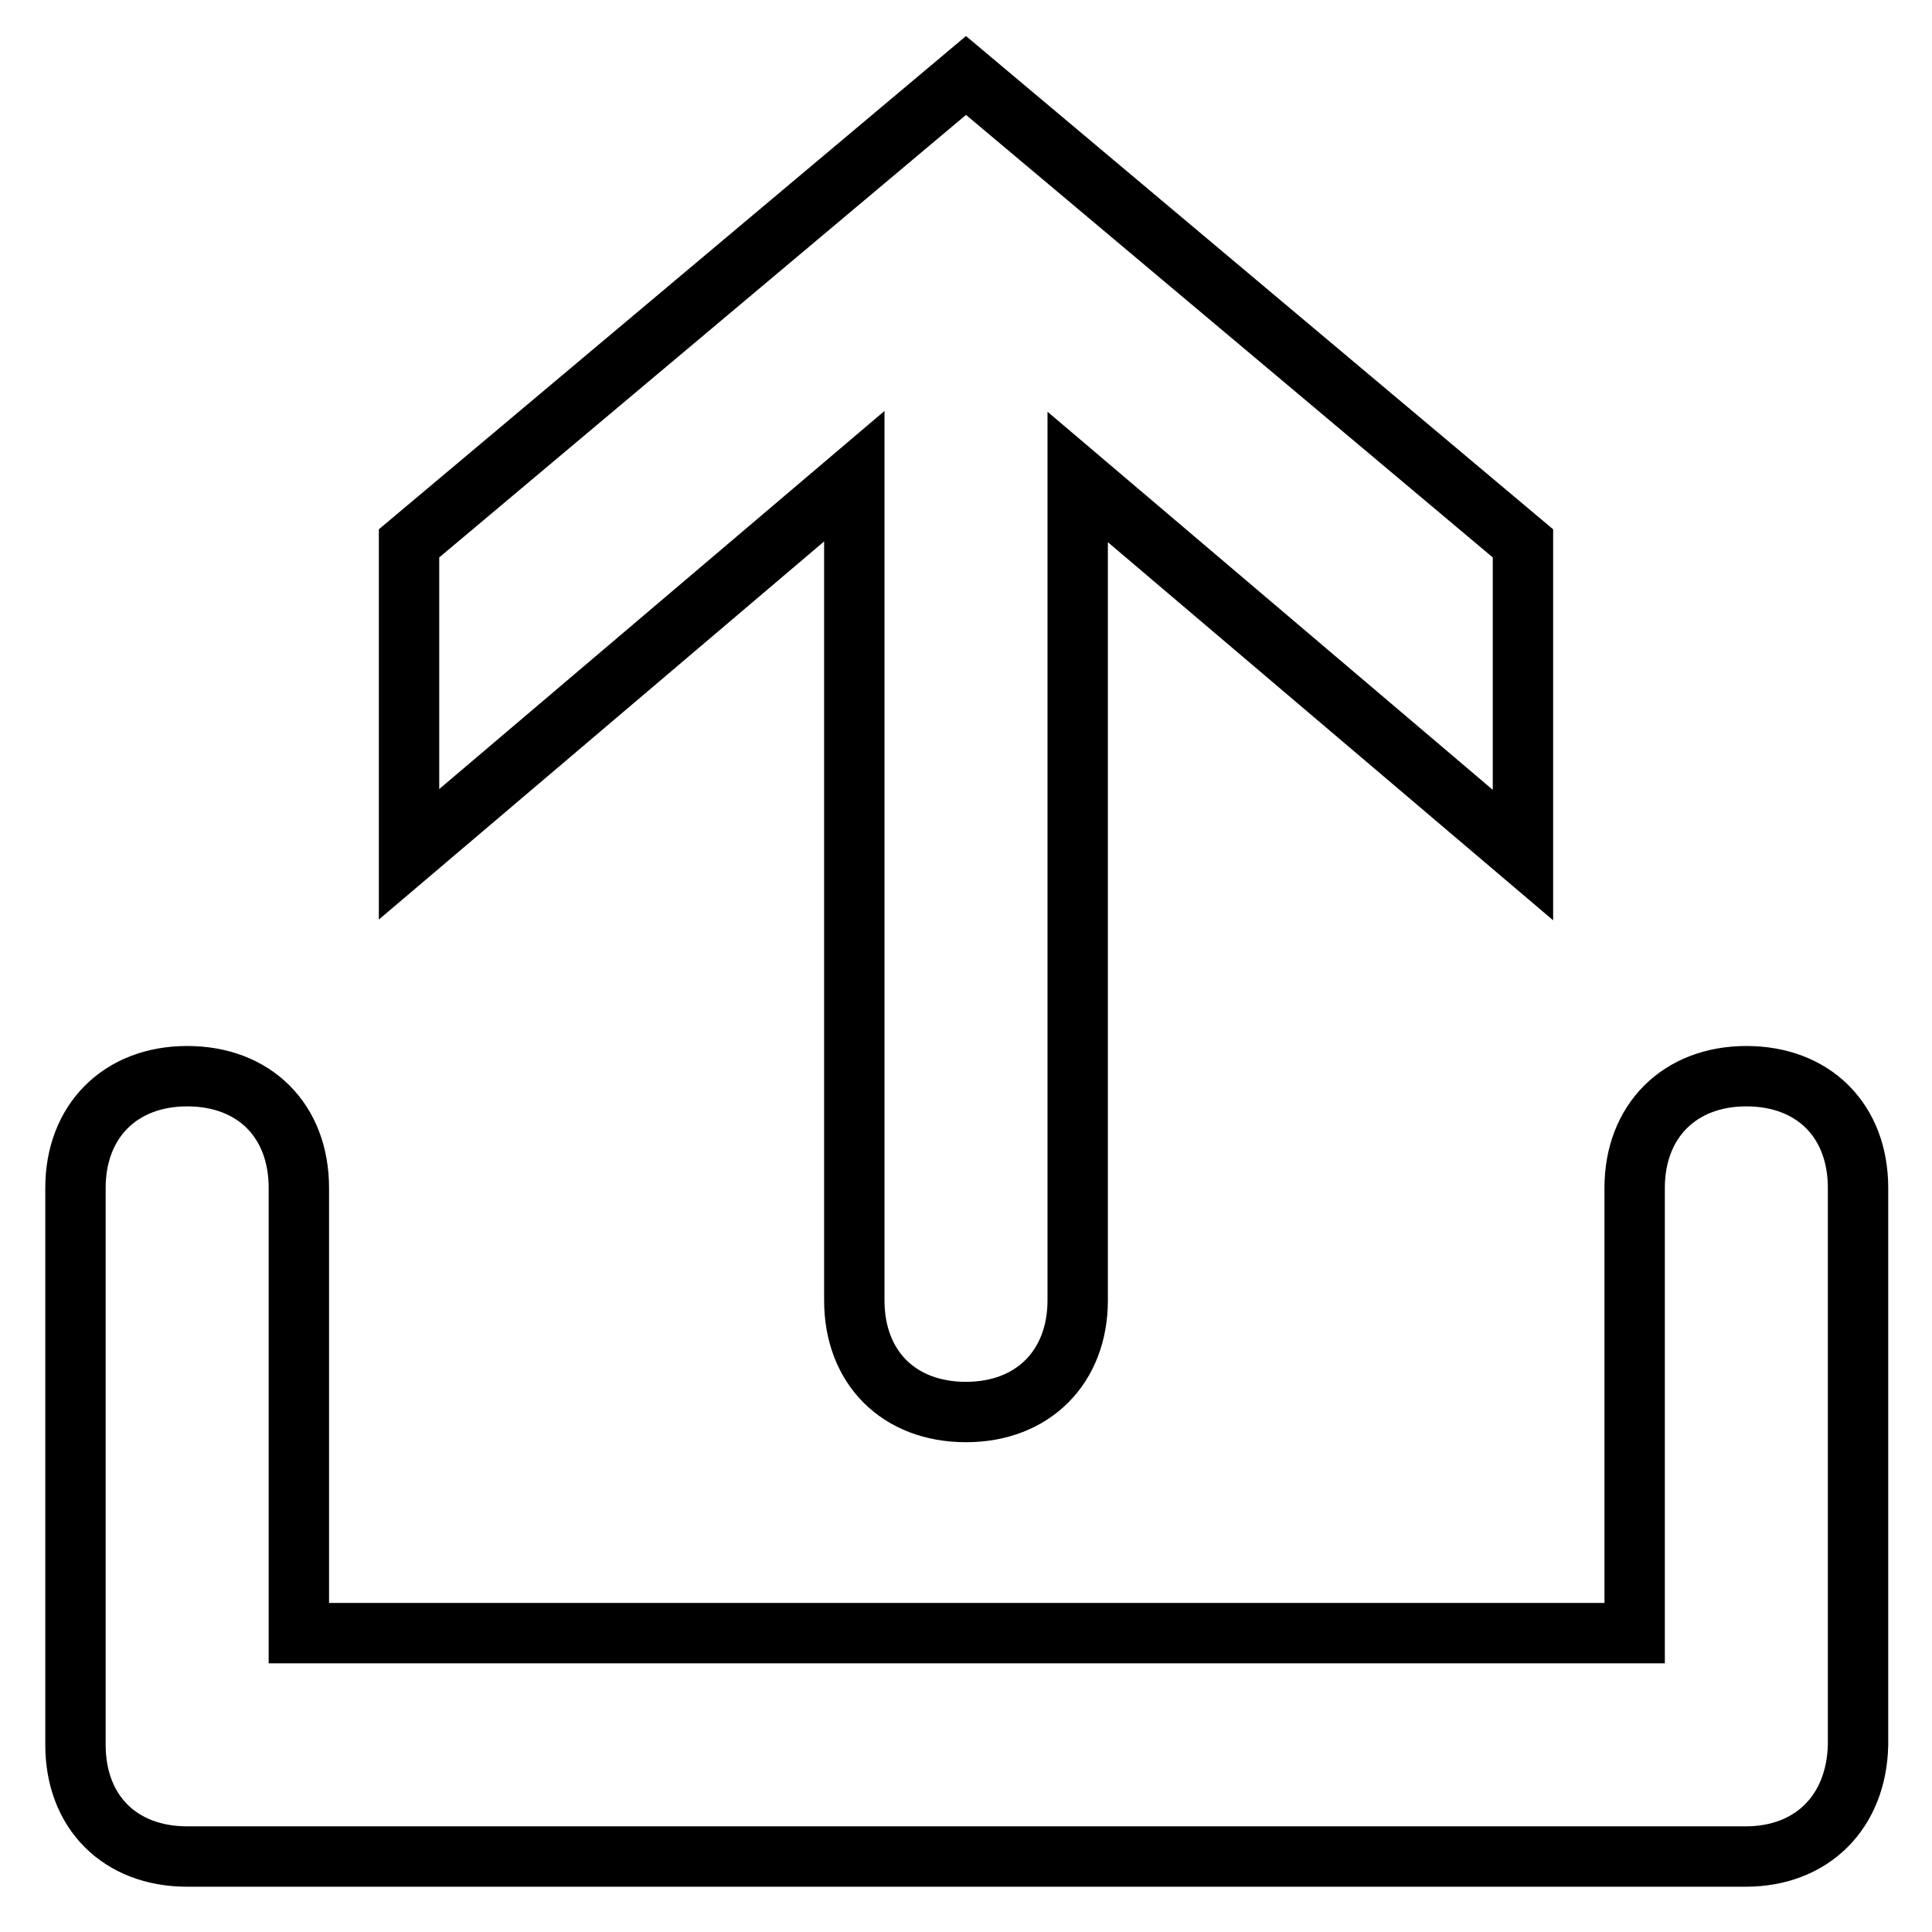 <?xml version="1.0" encoding="utf-8"?>
<!-- Svg Vector Icons : http://www.onlinewebfonts.com/icon -->
<!DOCTYPE svg PUBLIC "-//W3C//DTD SVG 1.1//EN" "http://www.w3.org/Graphics/SVG/1.1/DTD/svg11.dtd">
<svg version="1.1" xmlns="http://www.w3.org/2000/svg" xmlns:xlink="http://www.w3.org/1999/xlink" x="0px" y="0px" viewBox="0 0 256 256" enable-background="new 0 0 256 256" xml:space="preserve">
<g> <path stroke-width="8" fill-opacity="0" stroke="#000000"  d="M231.3,246H24.8c-8.9,0-14.8-5.9-14.8-14.8v-73.8c0-8.8,5.9-14.8,14.8-14.8s14.8,5.9,14.8,14.8v59h177v-59 c0-8.8,5.9-14.8,14.8-14.8s14.8,5.9,14.8,14.8v73.8C246,240.1,240.1,246,231.3,246z M142.8,172.3c0,8.8-5.9,14.8-14.8,14.8 c-8.9,0-14.8-5.9-14.8-14.8V63.1l-59,50.1V72L128,10l73.8,62v41.3l-59-50.1V172.3z"/></g>
</svg>